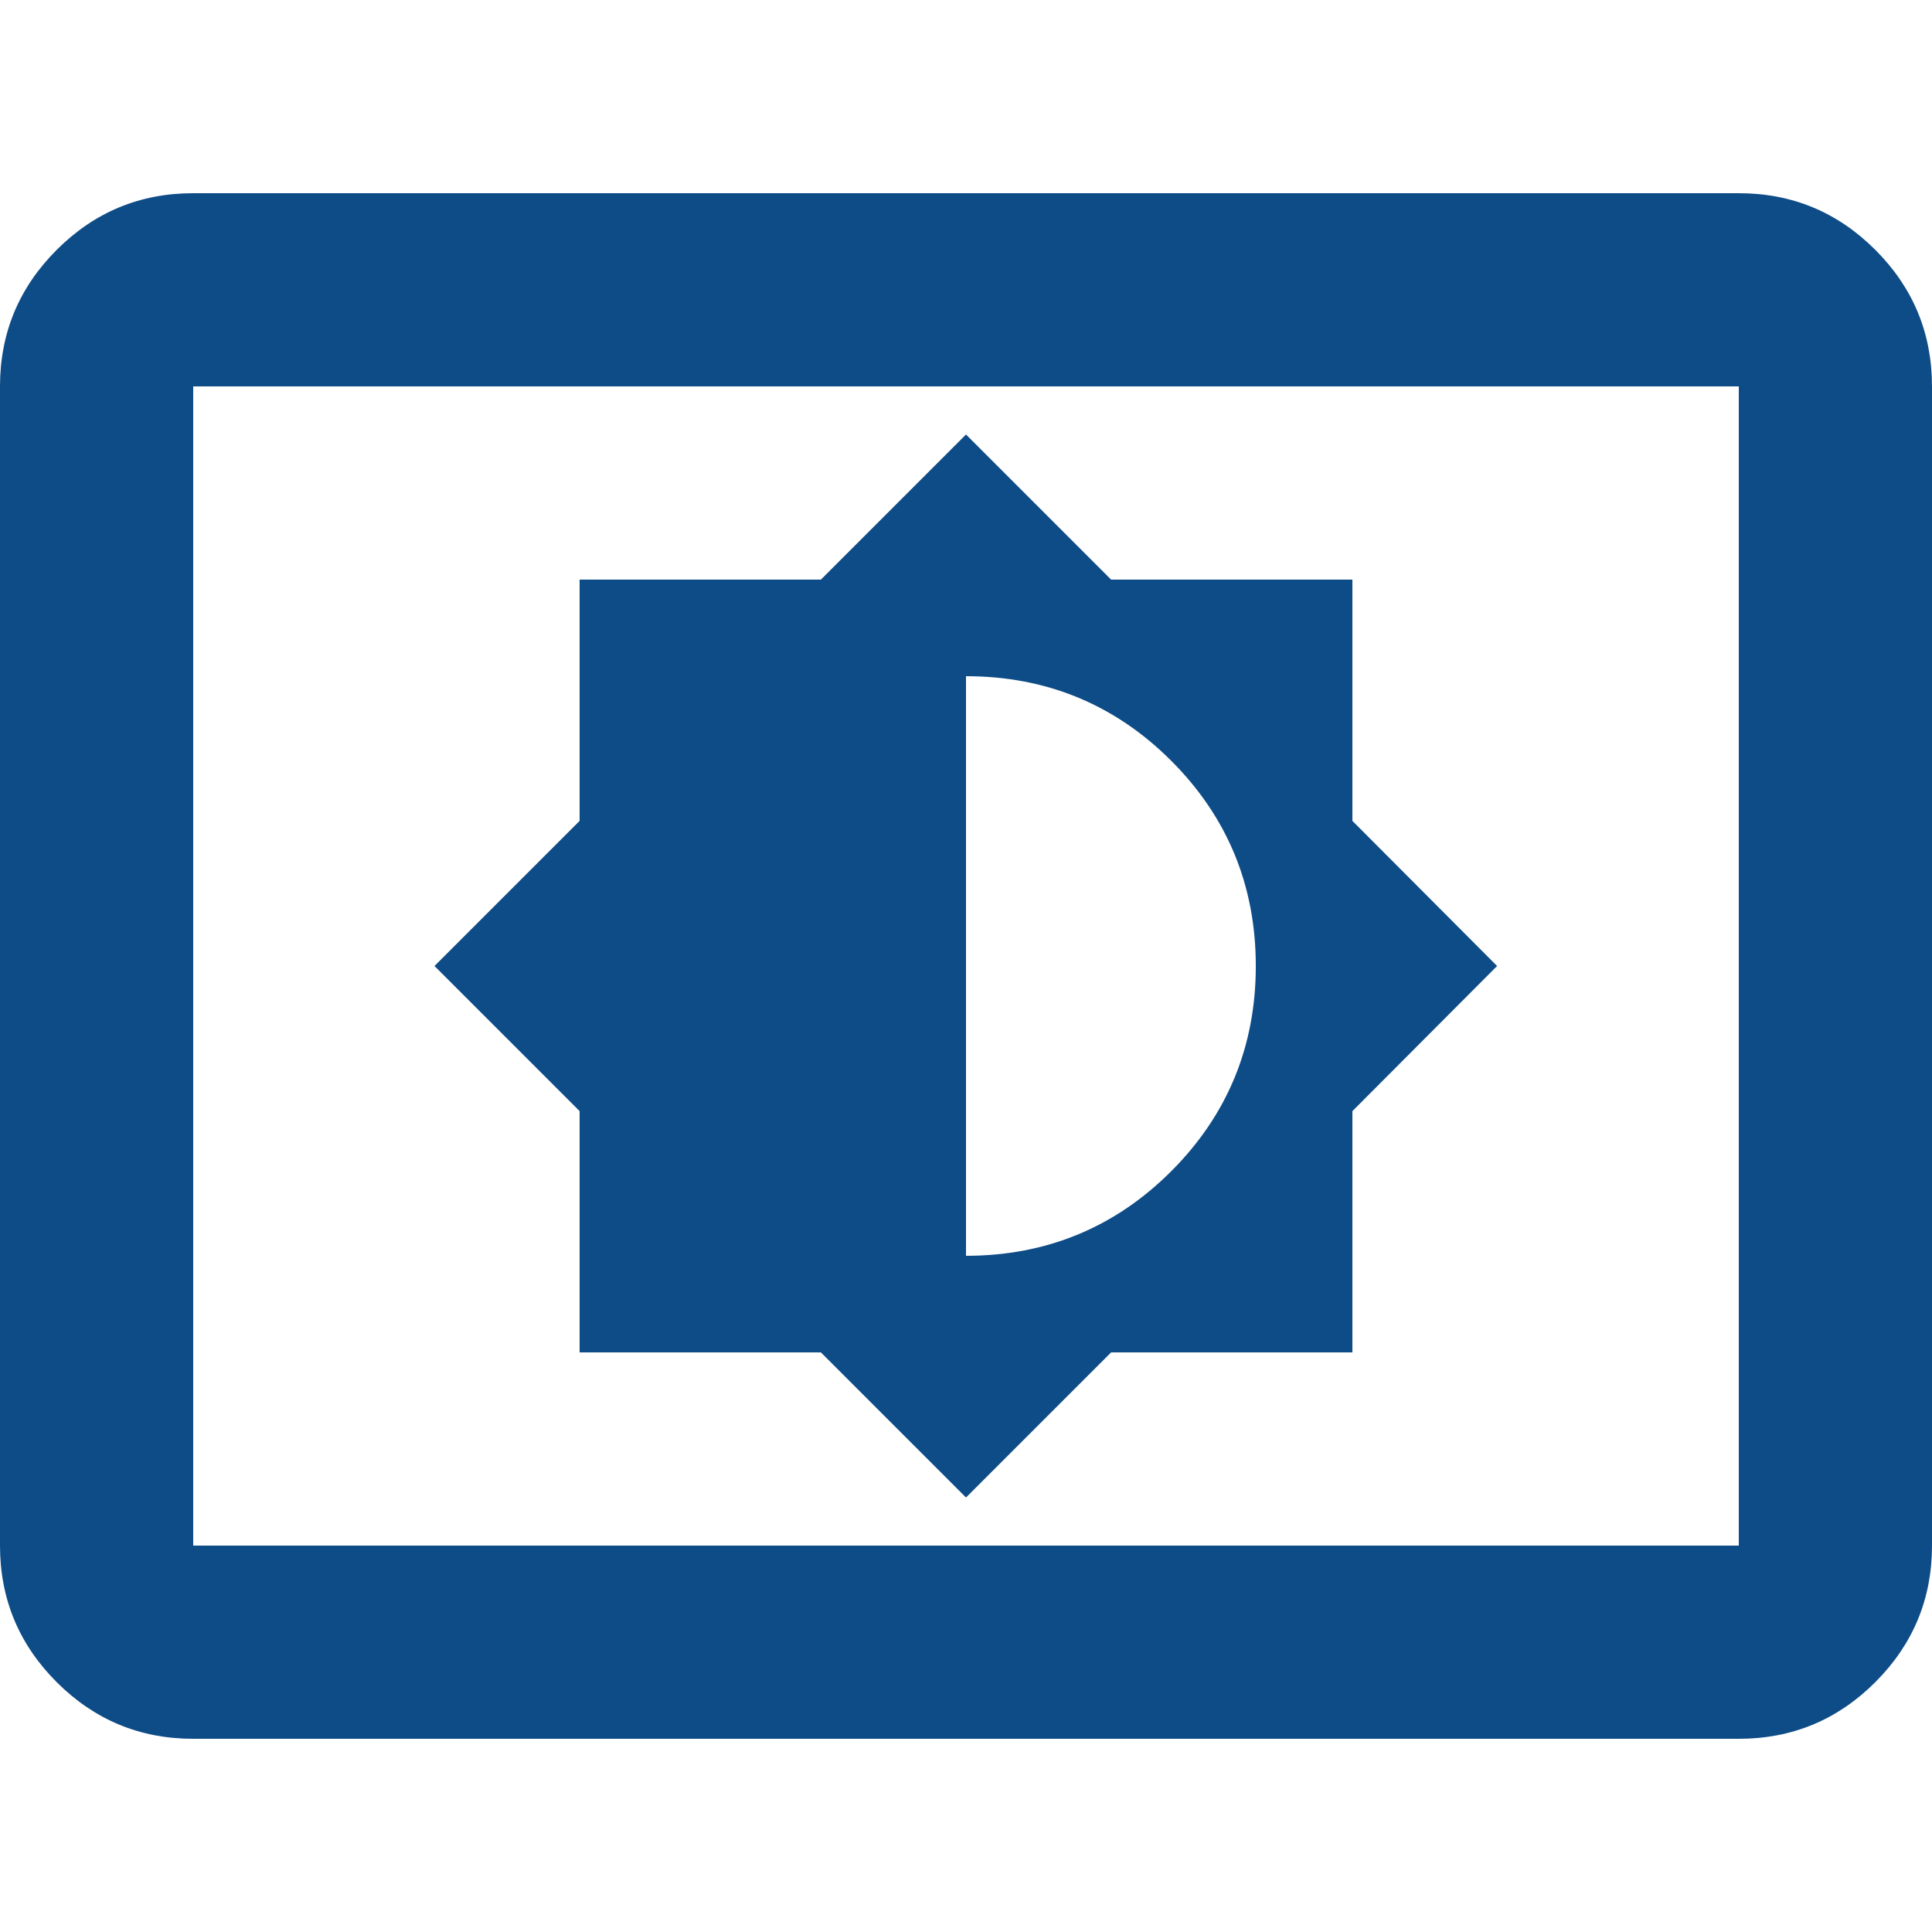 <?xml version="1.0" encoding="UTF-8"?>
<svg id="Layer_1" data-name="Layer 1" xmlns="http://www.w3.org/2000/svg" viewBox="0 0 45 45">
  <defs>
    <style>
      .cls-1 {
        fill: #0e4c87;
      }
    </style>
  </defs>
  <path class="cls-1" d="M22.5,34.88l3.38-3.38h5.62v-5.62l3.37-3.38-3.37-3.38v-5.62h-5.62l-3.38-3.38-3.38,3.38h-5.62v5.62l-3.38,3.38,3.38,3.38v5.62h5.62l3.38,3.38ZM22.5,29.25v-13.5c1.87,0,3.47.66,4.78,1.97s1.97,2.91,1.97,4.78-.66,3.47-1.97,4.78c-1.31,1.31-2.91,1.97-4.78,1.97ZM4.5,40.5c-1.24,0-2.3-.44-3.18-1.32-.88-.88-1.32-1.94-1.32-3.18V9c0-1.24.44-2.3,1.32-3.18s1.94-1.32,3.18-1.32h36c1.24,0,2.3.44,3.18,1.32s1.32,1.94,1.32,3.18v27c0,1.24-.44,2.3-1.32,3.18s-1.94,1.32-3.18,1.32H4.5ZM4.5,36h36V9H4.5v27ZM4.5,36V9v27Z"/>
</svg>